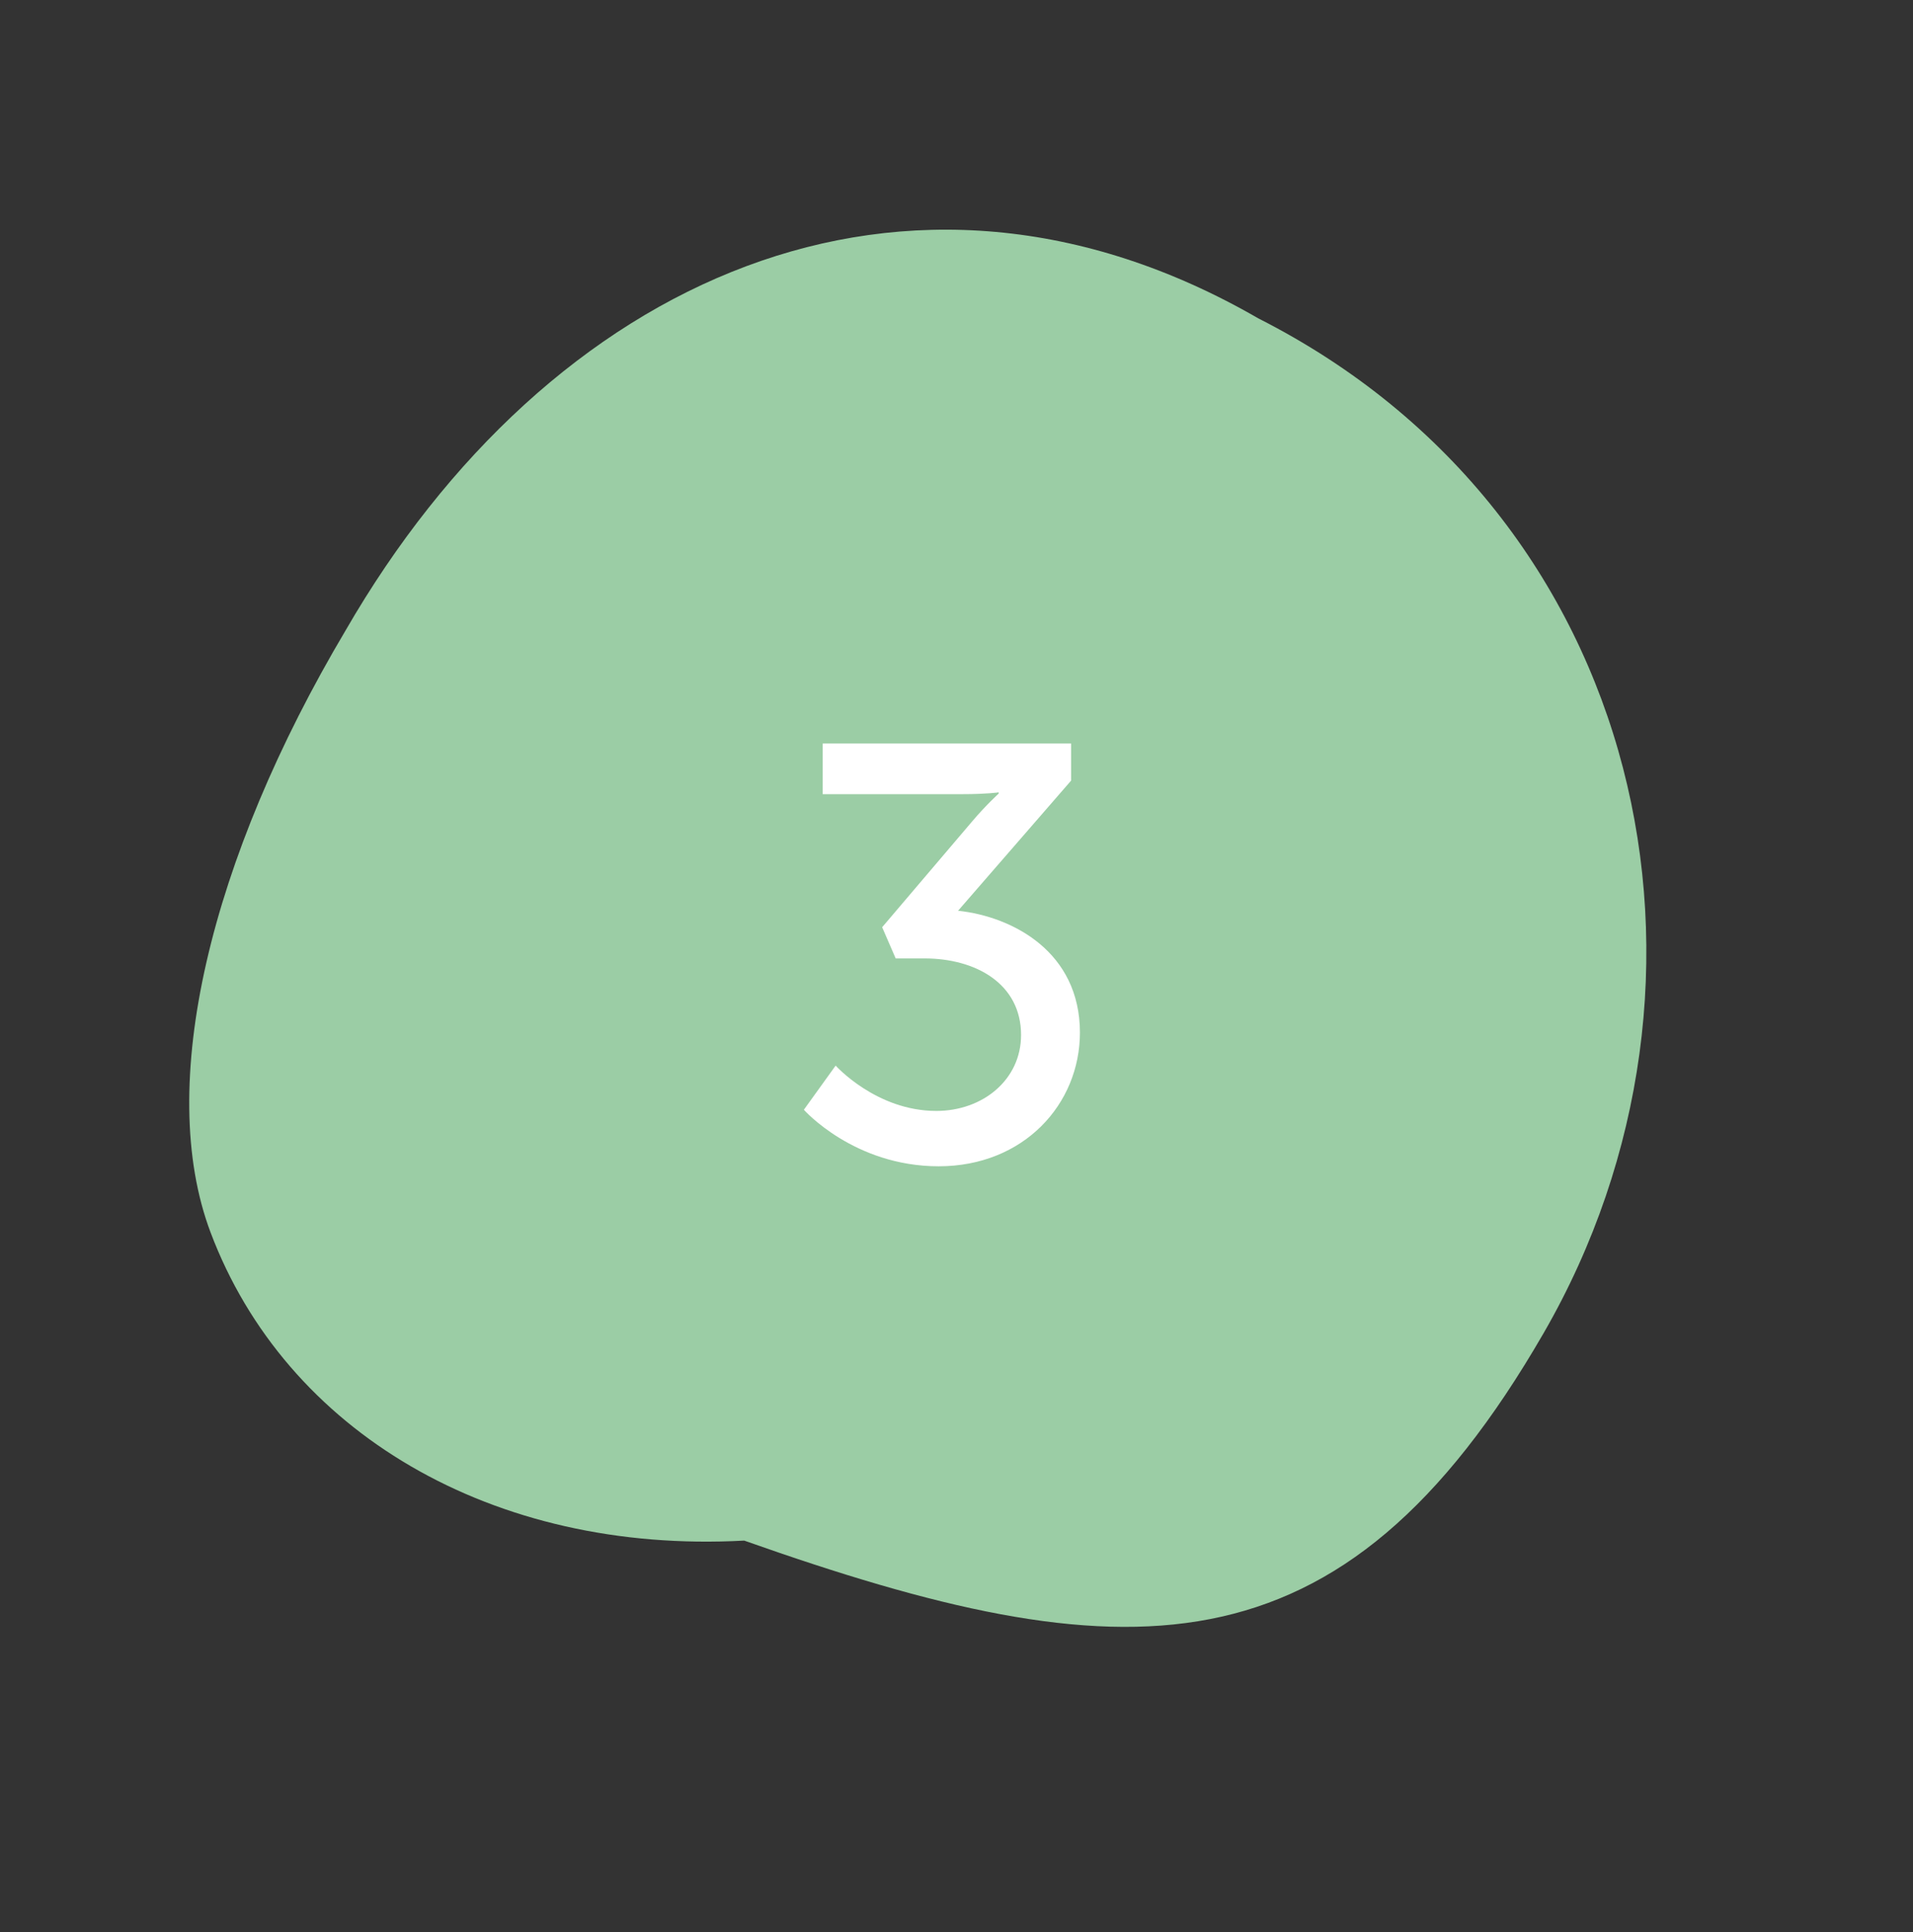 <svg width="104" height="105" viewBox="0 0 104 105" fill="none" xmlns="http://www.w3.org/2000/svg">
<rect x="0" y="0" width="104" height="105" fill="#333333" stroke="none"/>
<path d="M40.459 83.727C26.749 84.472 15.525 77.798 11.447 66.977C8.447 59.02 11.399 46.702 18.787 34.264C29.832 15.133 49.283 6.261 68.414 17.306C89.533 28.01 94.967 53.316 83.921 72.447C72.876 91.579 61.078 91.013 40.459 83.727Z" fill="#9BCDA5"/>
<path d="M43.702 60.312C43.702 60.312 46.422 63.384 51.03 63.384C55.67 63.384 58.71 59.992 58.71 56.12C58.71 51.736 55.062 49.816 52.086 49.496L58.23 42.424V40.408H44.726V43.16H52.374C53.622 43.16 54.294 43.064 54.294 43.064V43.128C54.294 43.128 53.622 43.736 52.886 44.6L47.958 50.392L48.694 52.088H50.262C53.046 52.088 55.51 53.464 55.51 56.248C55.51 58.68 53.43 60.376 50.902 60.376C47.638 60.376 45.43 57.912 45.43 57.912L43.702 60.312Z" fill="white"/>
</svg>
